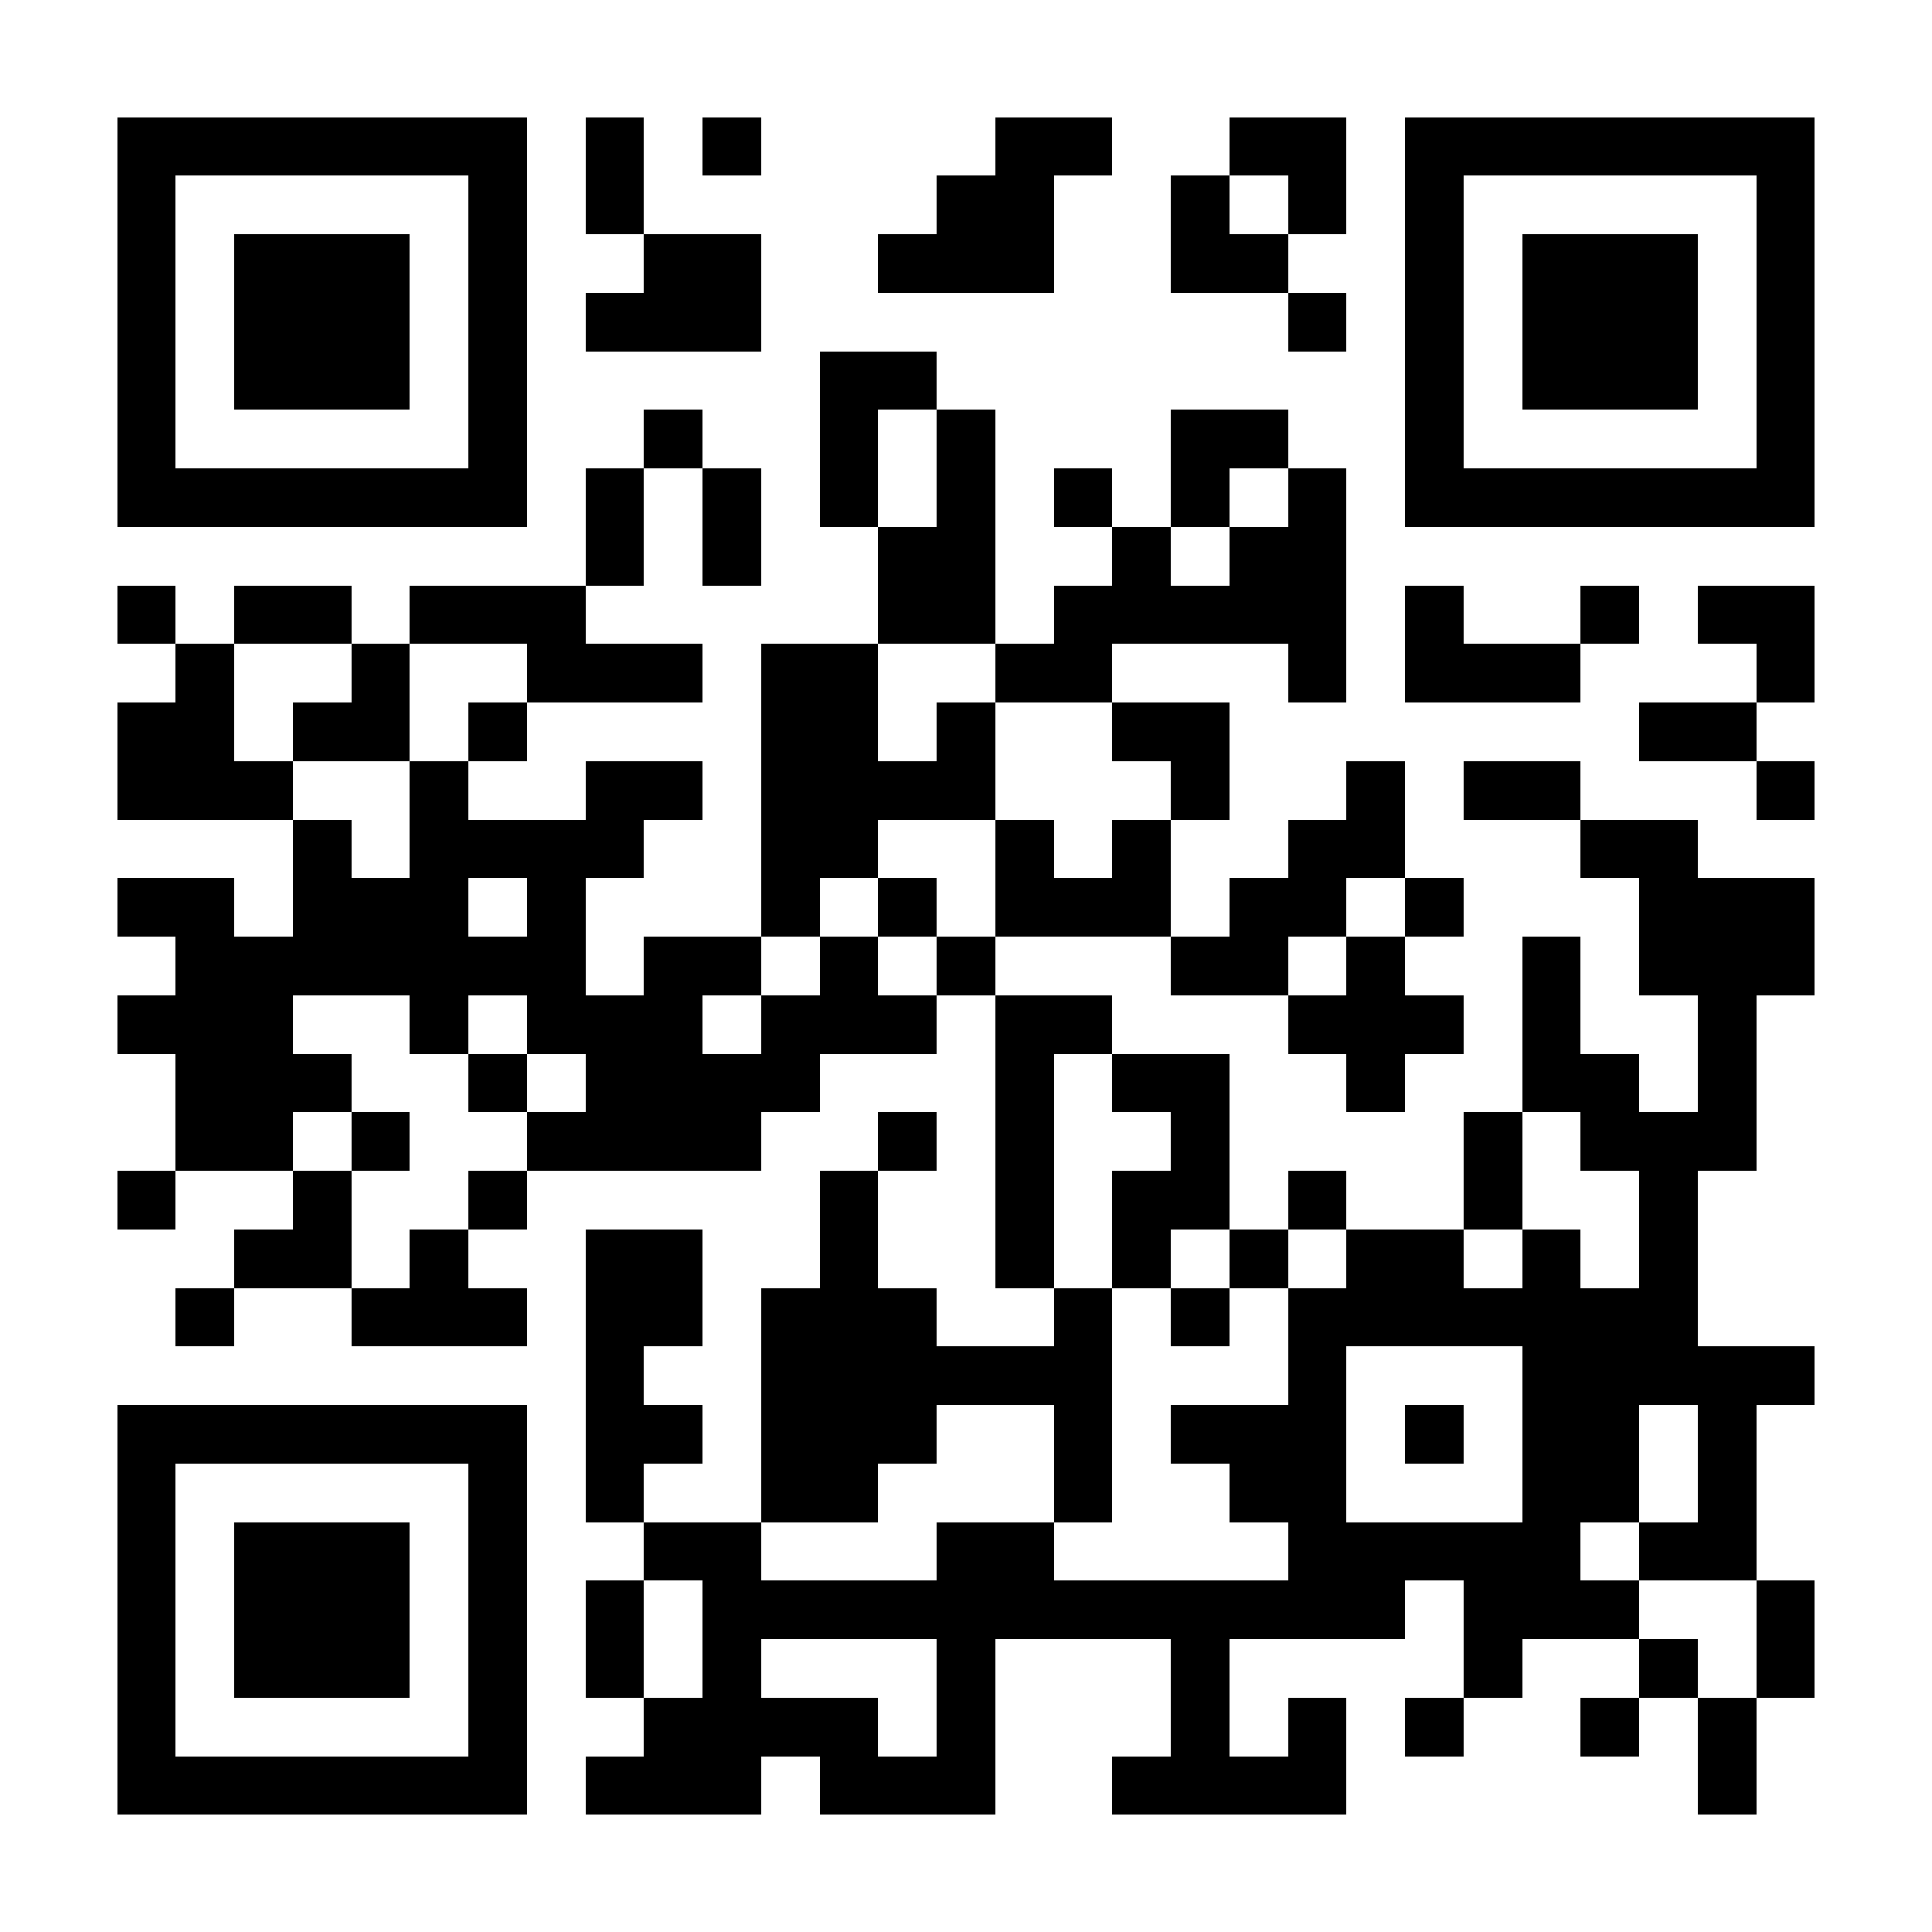 <?xml version="1.0" encoding="UTF-8"?>
<!DOCTYPE svg PUBLIC '-//W3C//DTD SVG 1.0//EN'
          'http://www.w3.org/TR/2001/REC-SVG-20010904/DTD/svg10.dtd'>
<svg fill="#fff" height="33" shape-rendering="crispEdges" style="fill: #fff;" viewBox="0 0 33 33" width="33" xmlns="http://www.w3.org/2000/svg" xmlns:xlink="http://www.w3.org/1999/xlink"
><path d="M0 0h33v33H0z"
  /><path d="M2 2.5h7m1 0h1m1 0h1m4 0h2m2 0h2m1 0h7M2 3.5h1m5 0h1m1 0h1m5 0h2m2 0h1m1 0h1m1 0h1m5 0h1M2 4.5h1m1 0h3m1 0h1m2 0h2m2 0h3m2 0h2m2 0h1m1 0h3m1 0h1M2 5.5h1m1 0h3m1 0h1m1 0h3m9 0h1m1 0h1m1 0h3m1 0h1M2 6.5h1m1 0h3m1 0h1m5 0h2m8 0h1m1 0h3m1 0h1M2 7.5h1m5 0h1m2 0h1m2 0h1m1 0h1m3 0h2m2 0h1m5 0h1M2 8.5h7m1 0h1m1 0h1m1 0h1m1 0h1m1 0h1m1 0h1m1 0h1m1 0h7M10 9.5h1m1 0h1m2 0h2m2 0h1m1 0h2M2 10.5h1m1 0h2m1 0h3m5 0h2m1 0h5m1 0h1m2 0h1m1 0h2M3 11.5h1m2 0h1m2 0h3m1 0h2m2 0h2m3 0h1m1 0h3m3 0h1M2 12.5h2m1 0h2m1 0h1m4 0h2m1 0h1m2 0h2m7 0h2M2 13.5h3m2 0h1m2 0h2m1 0h4m3 0h1m2 0h1m1 0h2m3 0h1M5 14.5h1m1 0h4m2 0h2m2 0h1m1 0h1m2 0h2m3 0h2M2 15.5h2m1 0h3m1 0h1m3 0h1m1 0h1m1 0h3m1 0h2m1 0h1m3 0h3M3 16.5h7m1 0h2m1 0h1m1 0h1m3 0h2m1 0h1m2 0h1m1 0h3M2 17.5h3m2 0h1m1 0h3m1 0h3m1 0h2m3 0h3m1 0h1m2 0h1M3 18.5h3m2 0h1m1 0h4m3 0h1m1 0h2m2 0h1m2 0h2m1 0h1M3 19.5h2m1 0h1m2 0h4m2 0h1m1 0h1m2 0h1m4 0h1m1 0h3M2 20.5h1m2 0h1m2 0h1m5 0h1m2 0h1m1 0h2m1 0h1m2 0h1m2 0h1M4 21.5h2m1 0h1m2 0h2m2 0h1m2 0h1m1 0h1m1 0h1m1 0h2m1 0h1m1 0h1M3 22.5h1m2 0h3m1 0h2m1 0h3m2 0h1m1 0h1m1 0h7M10 23.5h1m2 0h6m3 0h1m3 0h5M2 24.5h7m1 0h2m1 0h3m2 0h1m1 0h3m1 0h1m1 0h2m1 0h1M2 25.5h1m5 0h1m1 0h1m2 0h2m3 0h1m2 0h2m3 0h2m1 0h1M2 26.5h1m1 0h3m1 0h1m2 0h2m3 0h2m4 0h5m1 0h2M2 27.5h1m1 0h3m1 0h1m1 0h1m1 0h12m1 0h3m2 0h1M2 28.5h1m1 0h3m1 0h1m1 0h1m1 0h1m3 0h1m3 0h1m4 0h1m2 0h1m1 0h1M2 29.5h1m5 0h1m2 0h4m1 0h1m3 0h1m1 0h1m1 0h1m2 0h1m1 0h1M2 30.5h7m1 0h3m1 0h3m2 0h4m6 0h1" stroke="#000"
/></svg
>
